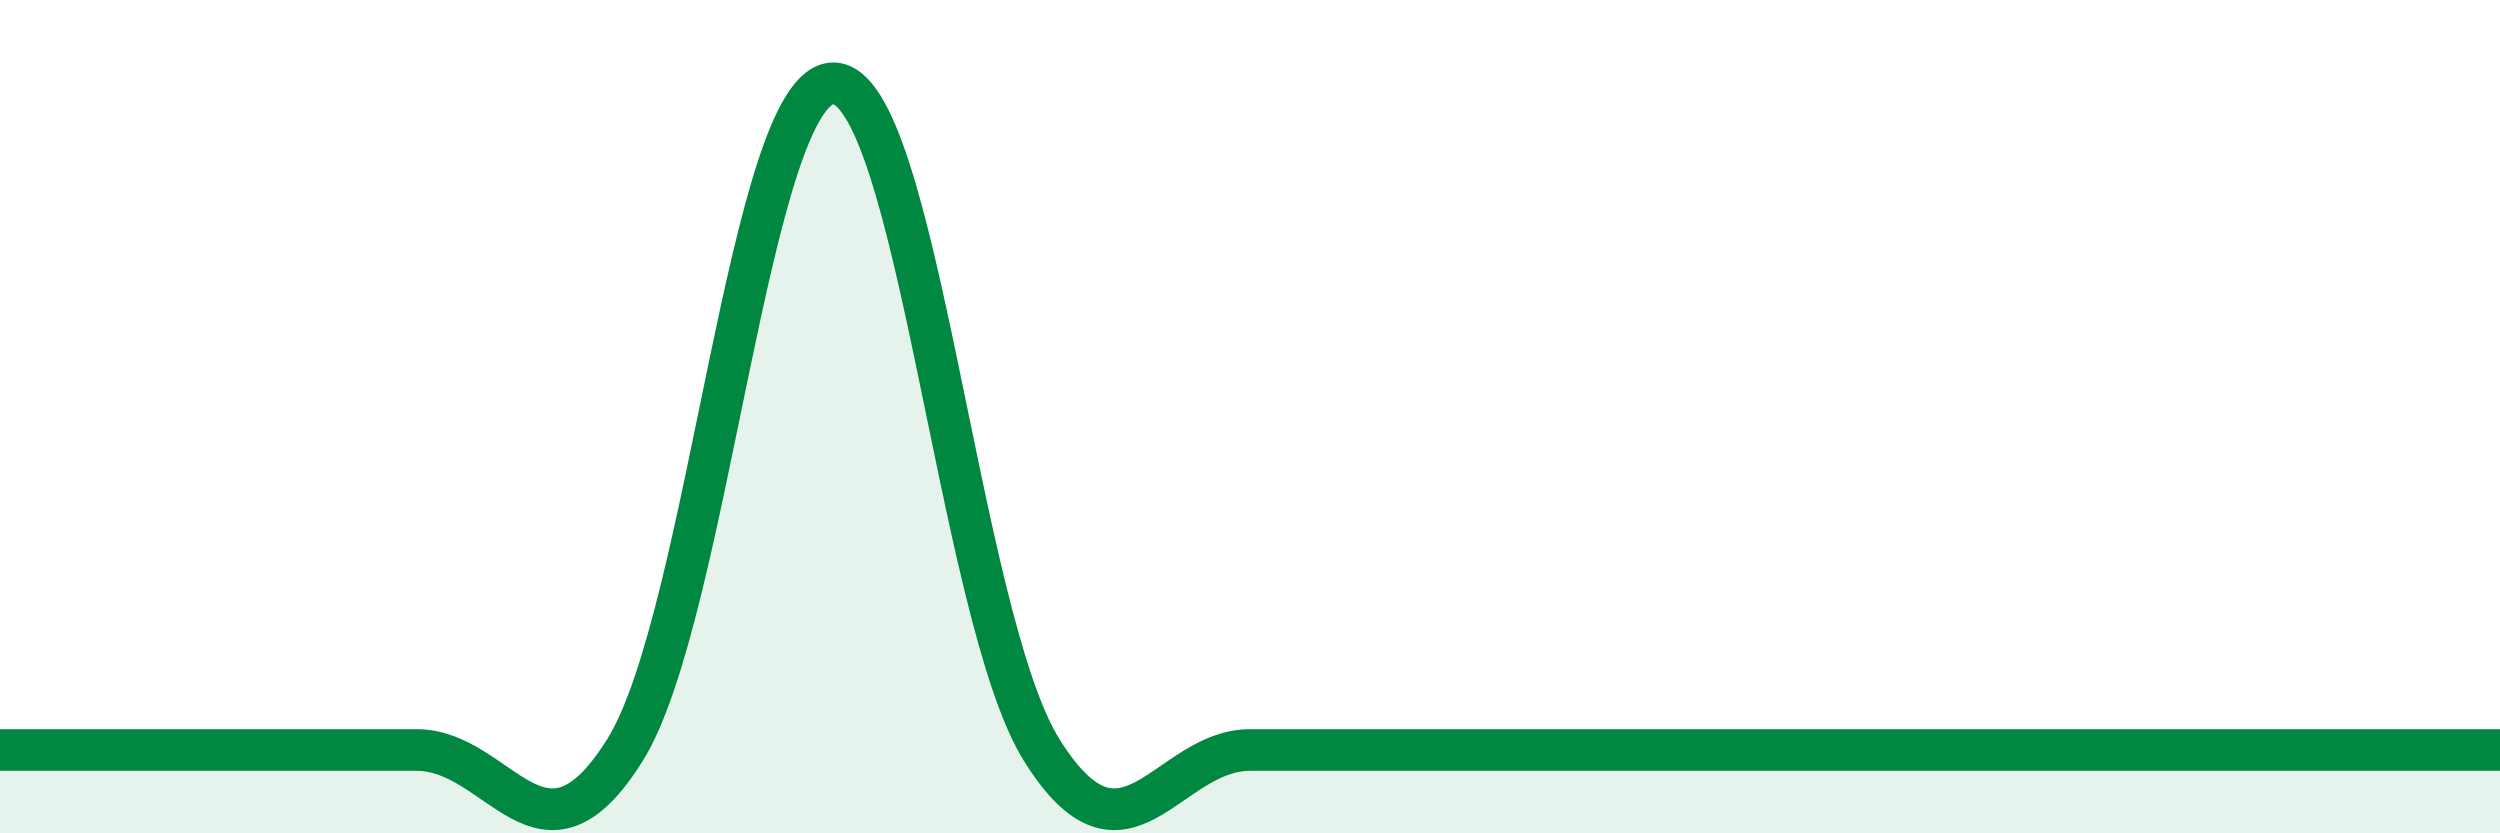 
    <svg width="60" height="20" viewBox="0 0 60 20" xmlns="http://www.w3.org/2000/svg">
      <path
        d="M 0,18 C 1,18 3,18 5,18 C 7,18 8,18 10,18 C 12,18 13,21.2 15,18 C 17,14.8 18,2 20,2 C 22,2 23,14.8 25,18 C 27,21.2 28,18 30,18 C 32,18 33,18 35,18 C 37,18 38,18 40,18 C 42,18 43,18 45,18 C 47,18 47,18 50,18 C 53,18 58,18 60,18L60 20L0 20Z"
        fill="#008740"
        opacity="0.1"
        stroke-linecap="round"
        stroke-linejoin="round"
      />
      <path
        d="M 0,18 C 1,18 3,18 5,18 C 7,18 8,18 10,18 C 12,18 13,21.2 15,18 C 17,14.8 18,2 20,2 C 22,2 23,14.8 25,18 C 27,21.2 28,18 30,18 C 32,18 33,18 35,18 C 37,18 38,18 40,18 C 42,18 43,18 45,18 C 47,18 47,18 50,18 C 53,18 58,18 60,18"
        stroke="#008740"
        stroke-width="1"
        fill="none"
        stroke-linecap="round"
        stroke-linejoin="round"
      />
    </svg>
  